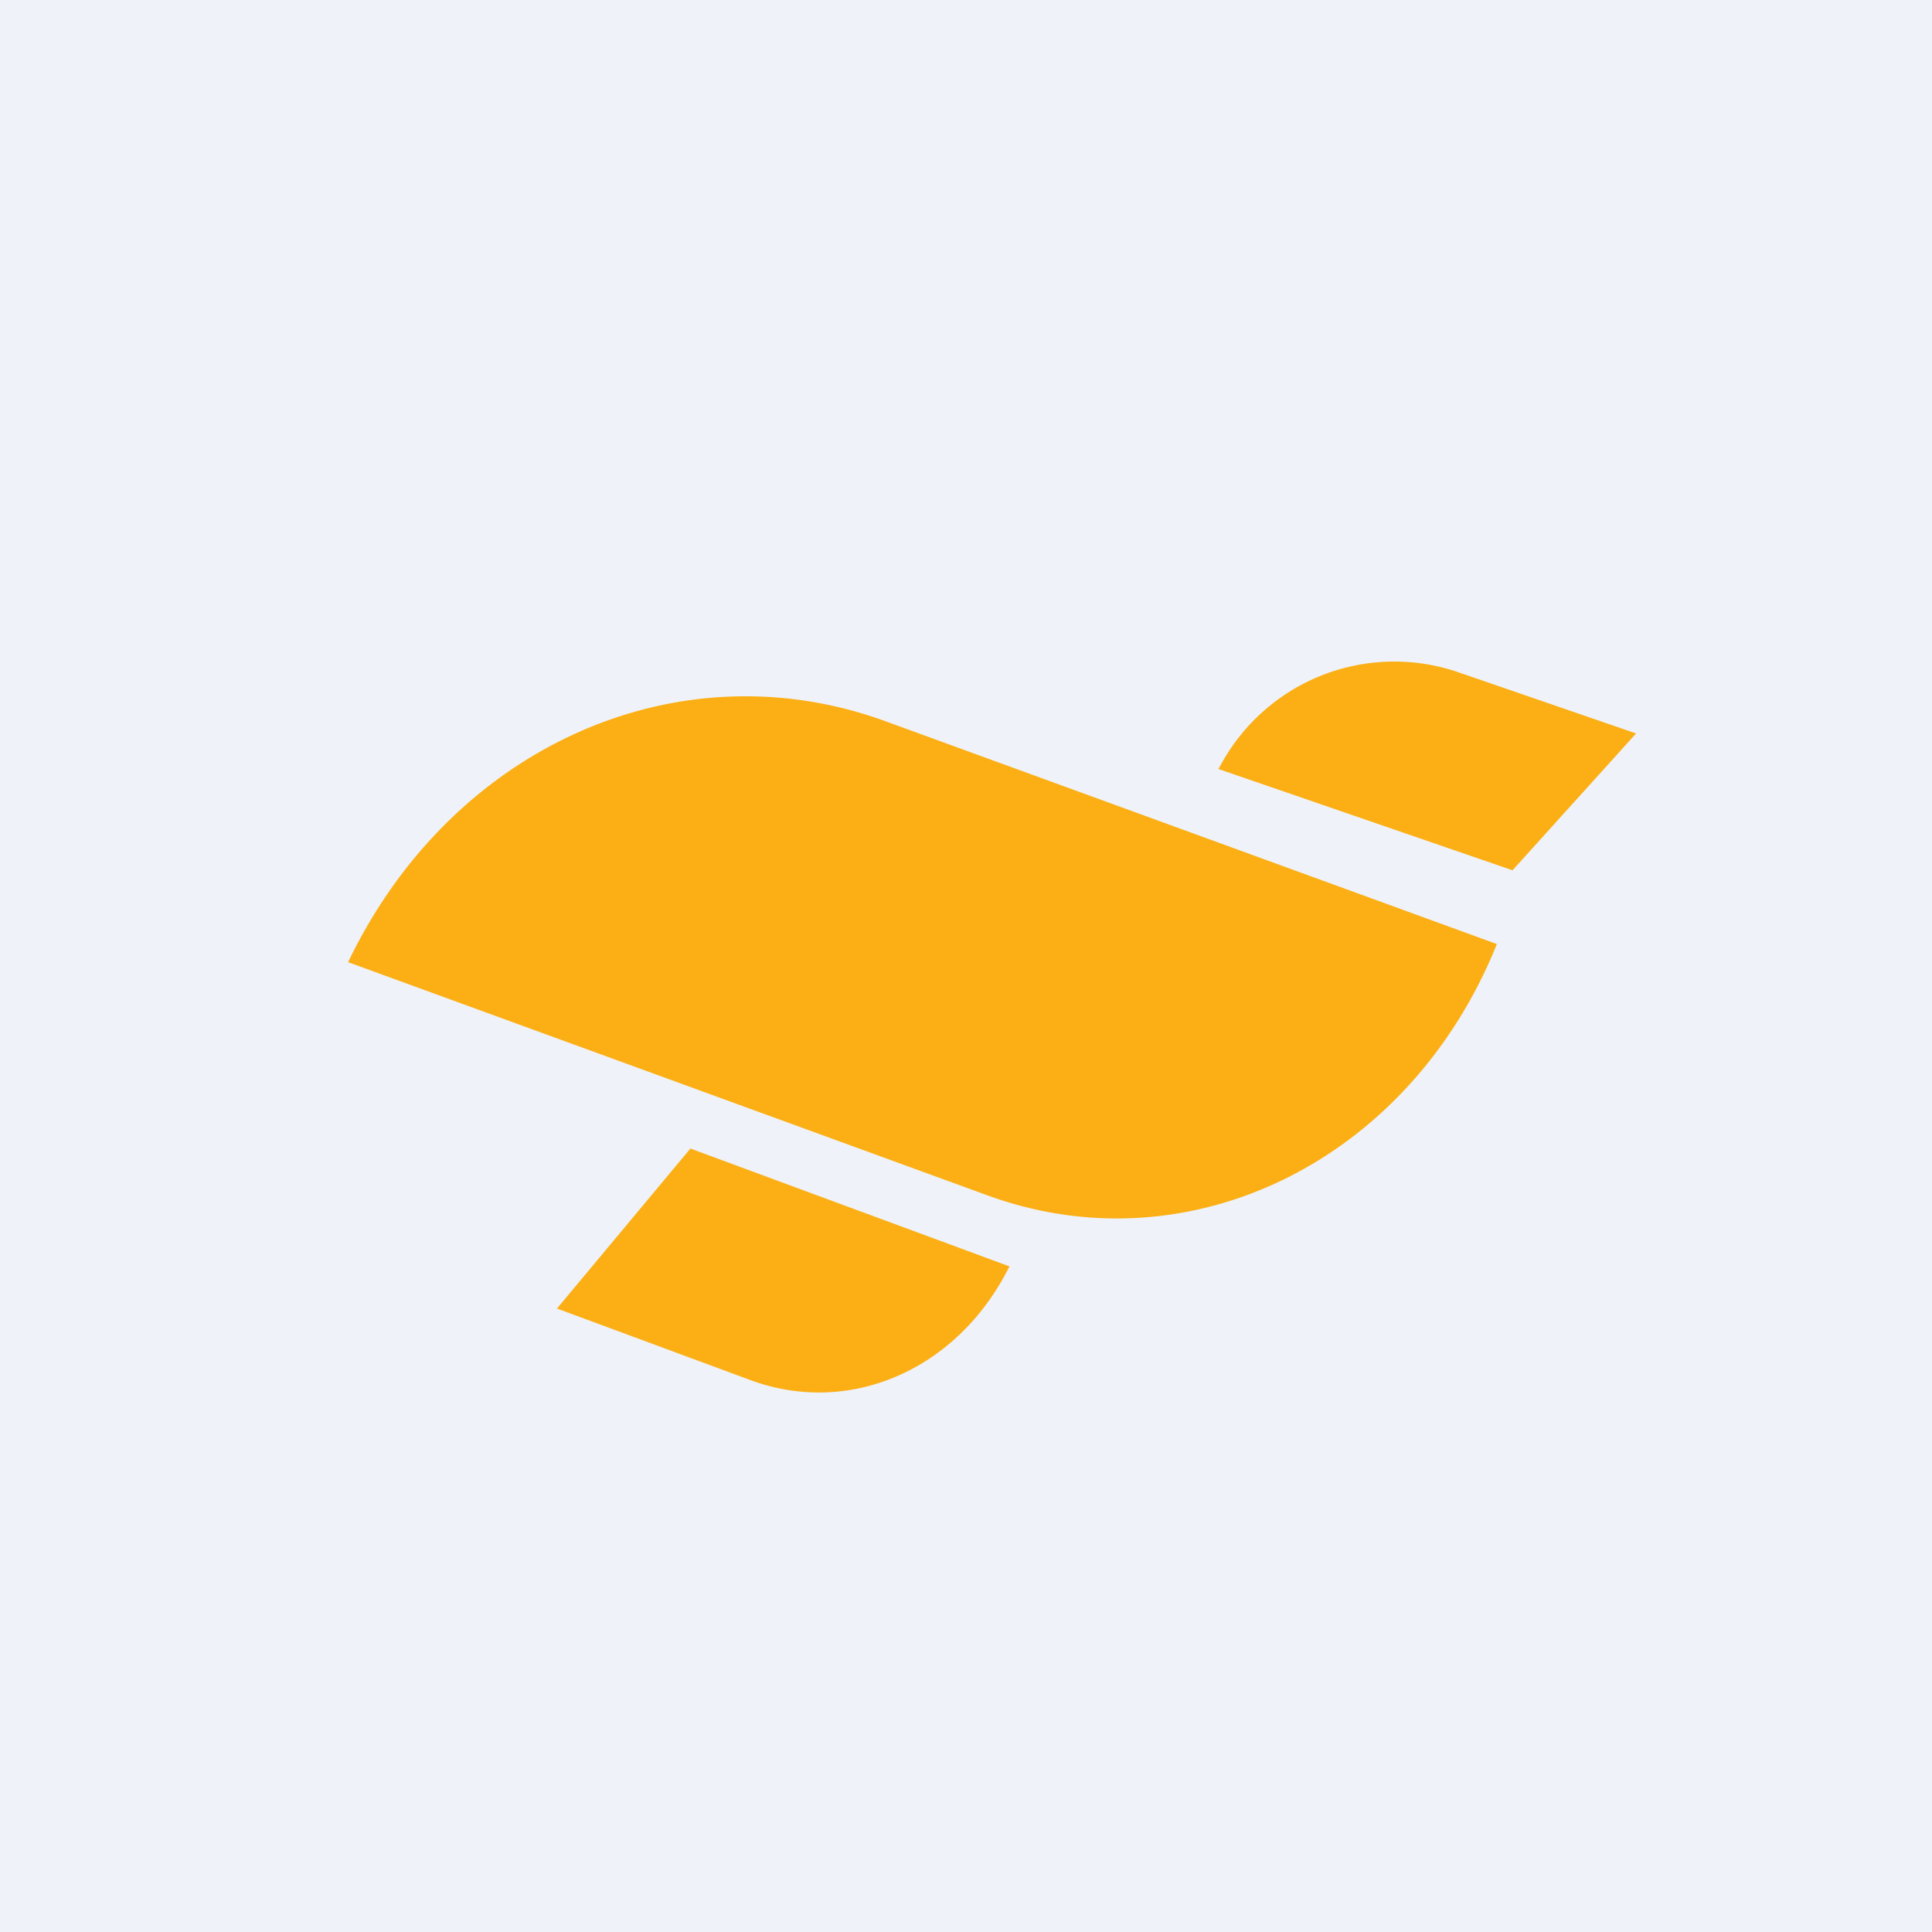 <?xml version="1.0" encoding="UTF-8"?>
<!-- generated by Finnhub -->
<svg viewBox="0 0 55.5 55.5" xmlns="http://www.w3.org/2000/svg">
<path d="M 0,0 H 55.5 V 55.5 H 0 Z" fill="rgb(239, 242, 248)"/>
<path d="M 19.84,32.985 L 16,37.59 L 21.57,39.65 C 24.37,40.68 27.42,39.39 28.92,36.53 L 29,36.38 L 19.85,33 Z M 43.45,25 L 47,21.07 L 41.86,19.3 A 5.67,5.67 0 0,0 35.07,21.97 L 35,22.09 L 43.45,25 Z M 10,27.64 C 12.96,21.46 19.47,18.54 25.44,20.72 L 43,27.12 C 40.5,33.34 34.18,36.46 28.37,34.34 L 10,27.64 Z" fill="rgb(251, 175, 20)"/>
</svg>
